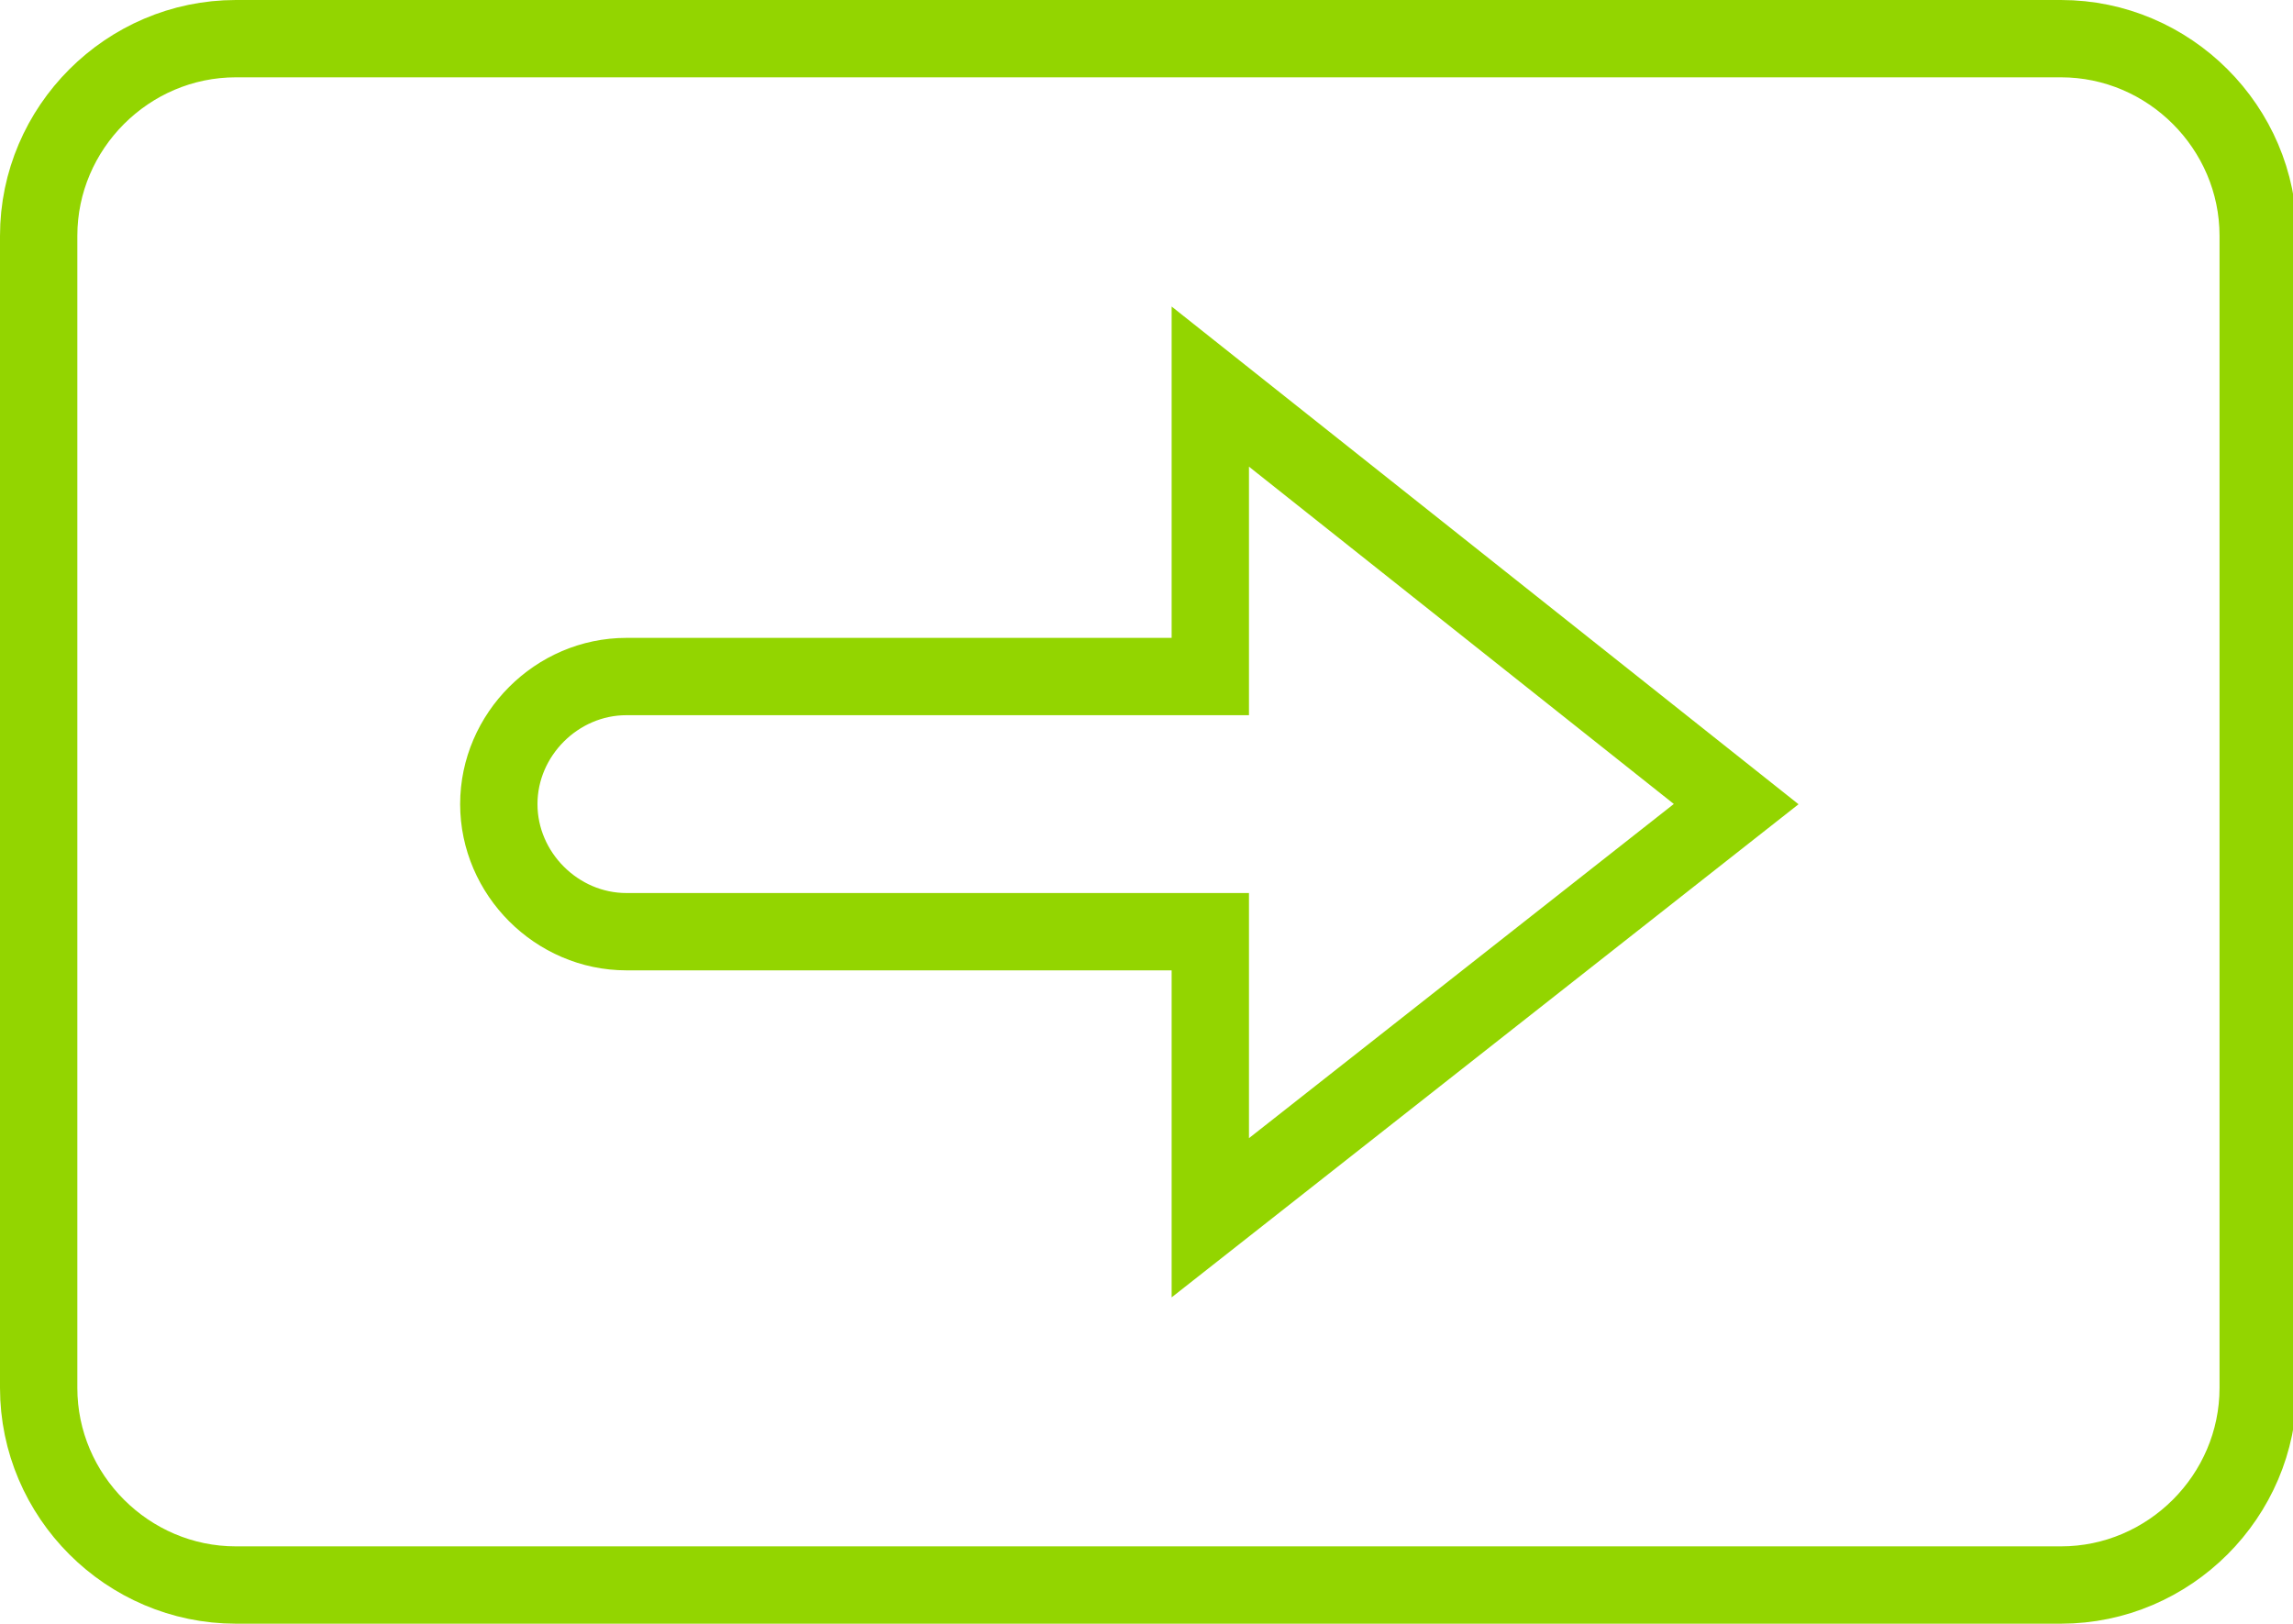 <?xml version="1.0" encoding="UTF-8"?><svg id="Capa_2" xmlns="http://www.w3.org/2000/svg" viewBox="0 0 59.3 42"><defs><style>.cls-1{fill:none;stroke:#93d500;stroke-linecap:round;stroke-width:2px;}</style></defs><g id="Capa_1-2"><g><path class="cls-1" d="M31.3,10.1v7.4h-15.1c-1.8,0-3.3,1.5-3.3,3.3s1.5,3.3,3.3,3.3h15.1v7.4l13.6-10.7-13.6-10.8Z"/><path class="cls-1" d="M6.1,1C3.3,1,1,3.3,1,6.1v29.8c0,2.8,2.3,5.1,5.1,5.1H53.3c2.8,0,5.1-2.3,5.1-5.1V6.1c0-2.8-2.3-5.1-5.1-5.1H6.1Z"/></g></g></svg>